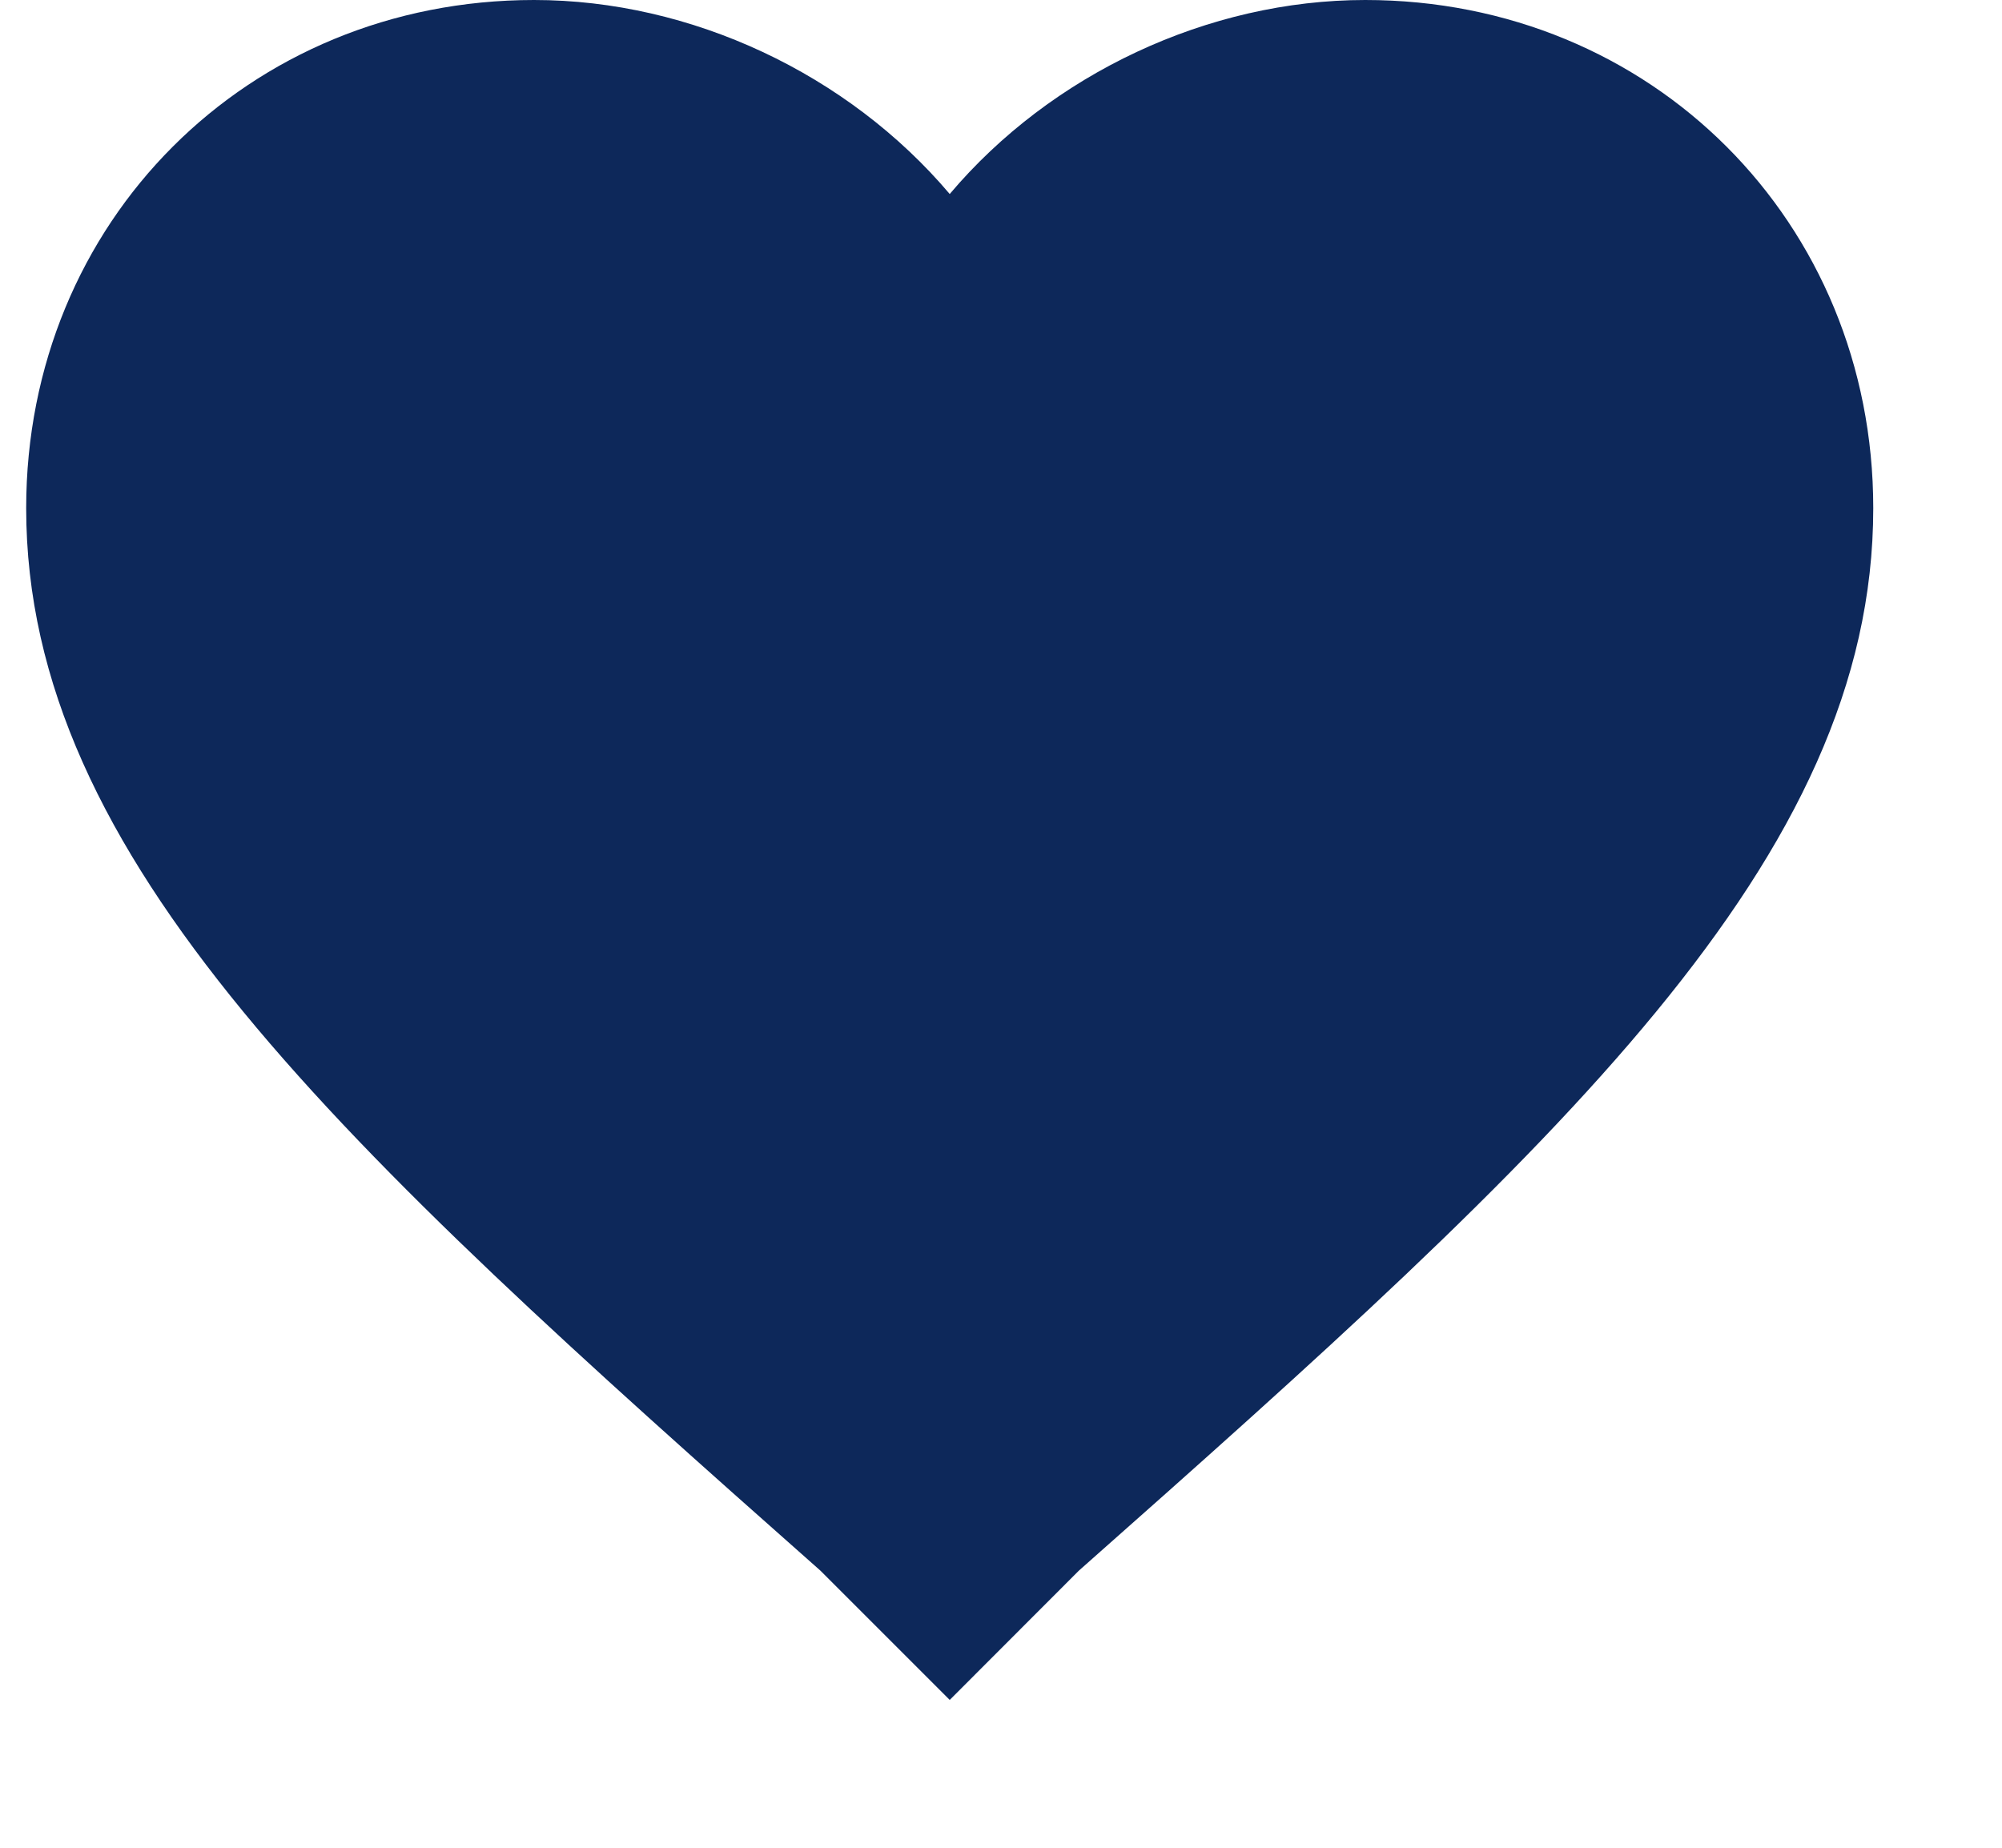 <svg width="13" height="12" viewBox="0 0 13 12" fill="none" xmlns="http://www.w3.org/2000/svg">
<path d="M6.167 11.04L5.327 10.2C2.209 7.44 0.17 5.58 0.17 3.3C0.17 1.44 1.609 0 3.468 0C4.488 0 5.507 0.48 6.167 1.26C6.826 0.48 7.846 0 8.865 0C10.724 0 12.164 1.44 12.164 3.3C12.164 5.58 10.125 7.44 7.006 10.2L6.167 11.04Z" fill="#0D285A"/>
</svg>
